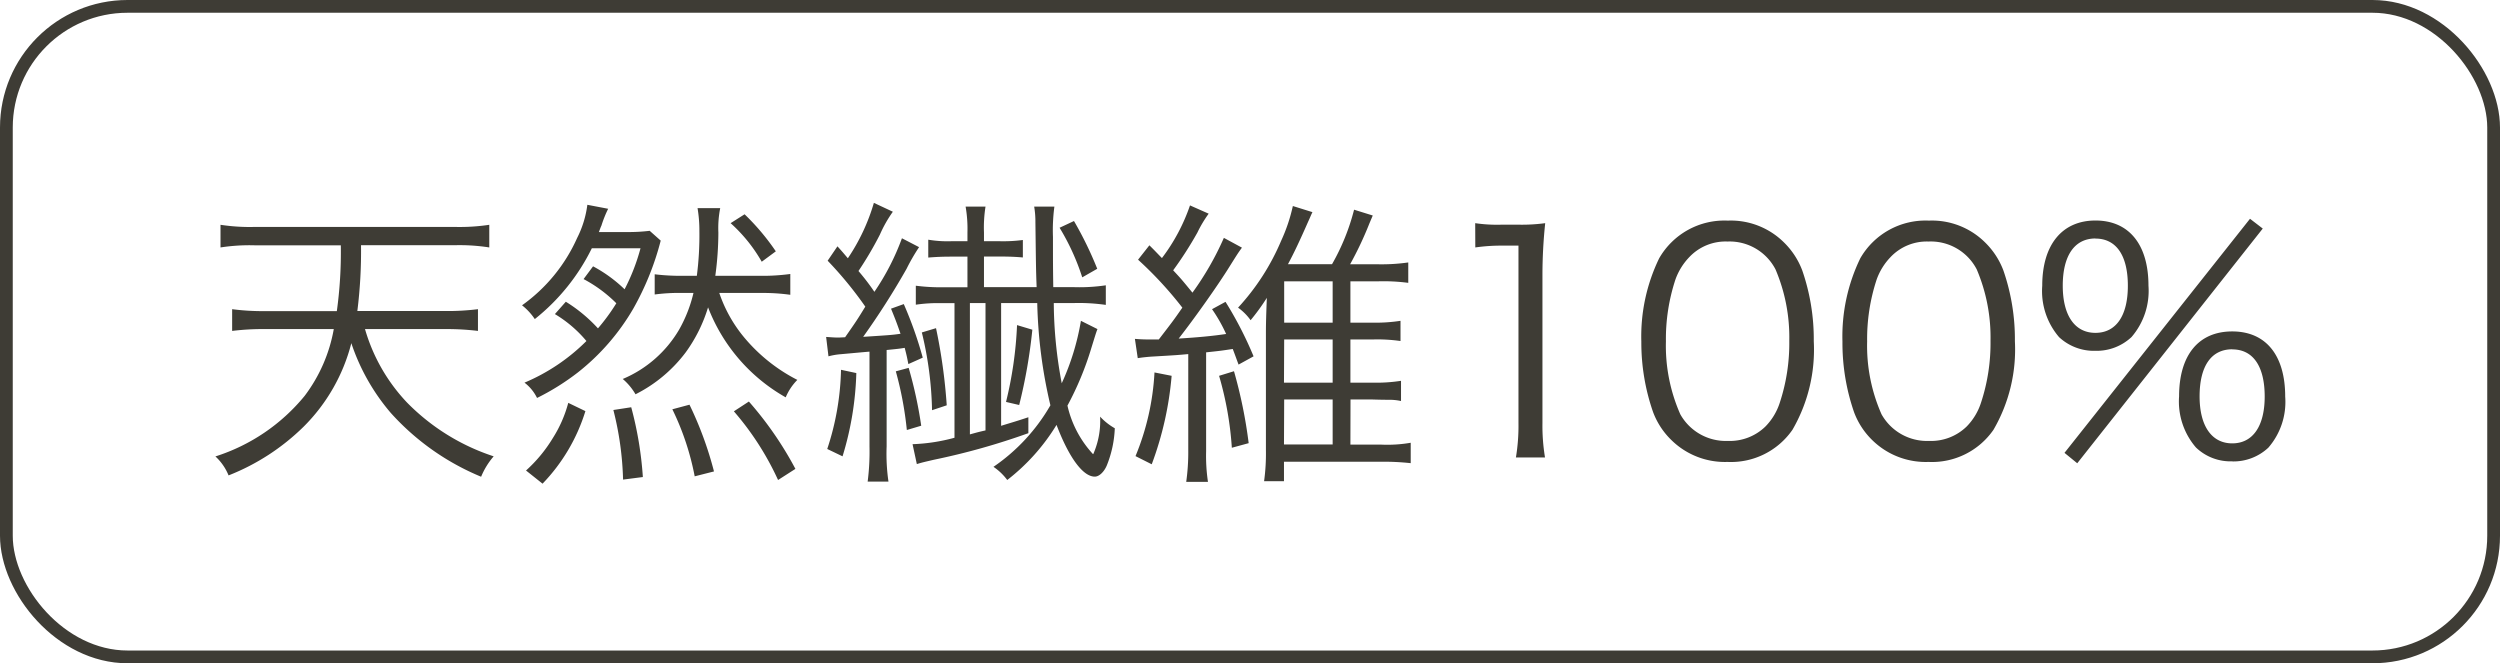 <svg xmlns="http://www.w3.org/2000/svg" width="98" height="26" viewBox="0 0 98 26">
  <g id="set1" transform="translate(-404 -20)">
    <path id="パス_815" data-name="パス 815" d="M-31.548-5.1a10.186,10.186,0,0,1,1.284.072V-5.88a9.663,9.663,0,0,1-1.284.072h-3.444a18.82,18.82,0,0,0,.144-2.58h3.7A7.434,7.434,0,0,1-29.82-8.3v-.888a7.794,7.794,0,0,1-1.332.084h-7.872a7.612,7.612,0,0,1-1.332-.084V-8.3a7.434,7.434,0,0,1,1.332-.084h3.384a16.951,16.951,0,0,1-.156,2.58h-2.832A9.223,9.223,0,0,1-39.9-5.88v.852A9.854,9.854,0,0,1-38.628-5.1h2.712a6.1,6.1,0,0,1-1.14,2.616,7.423,7.423,0,0,1-3.5,2.376,2.07,2.07,0,0,1,.516.744A8.779,8.779,0,0,0-37.1-1.272a7.087,7.087,0,0,0,1.872-3.276,8.175,8.175,0,0,0,1.548,2.736,9.788,9.788,0,0,0,3.54,2.5,2.938,2.938,0,0,1,.492-.8,8.422,8.422,0,0,1-3.4-2.112A7,7,0,0,1-34.692-5.1Zm4.3-.588a4.867,4.867,0,0,1,1.236,1.056A7.614,7.614,0,0,1-28.44-3a1.673,1.673,0,0,1,.492.6,9.45,9.45,0,0,0,1.6-1,8.814,8.814,0,0,0,2.172-2.5A10.949,10.949,0,0,0-23.1-8.568l-.432-.384a6.864,6.864,0,0,1-.912.048h-1.08c.048-.12.06-.168.1-.252a4.607,4.607,0,0,1,.264-.66l-.816-.156a3.974,3.974,0,0,1-.4,1.3,6.485,6.485,0,0,1-2.16,2.64,2.369,2.369,0,0,1,.5.54A8.116,8.116,0,0,0-25.8-8.268h1.908a7.9,7.9,0,0,1-.624,1.608,5.49,5.49,0,0,0-1.236-.9l-.372.5a5.323,5.323,0,0,1,1.284.948,7.7,7.7,0,0,1-.72.984,5.894,5.894,0,0,0-1.26-1.044Zm8.088-.828a7.691,7.691,0,0,1,1.14.072V-7.26a7.99,7.99,0,0,1-1.176.072h-1.764a12.616,12.616,0,0,0,.12-1.692,4.03,4.03,0,0,1,.072-.96h-.888a5.261,5.261,0,0,1,.072.9,12.39,12.39,0,0,1-.1,1.752h-.552a8.513,8.513,0,0,1-1.1-.06v.792a7.253,7.253,0,0,1,1.1-.06h.42a5.443,5.443,0,0,1-.564,1.44,4.65,4.65,0,0,1-2.208,1.932,2.314,2.314,0,0,1,.5.6,5.609,5.609,0,0,0,1.968-1.644,5.919,5.919,0,0,0,.876-1.764A6.892,6.892,0,0,0-18.2-2.424a2.134,2.134,0,0,1,.456-.684,6.64,6.64,0,0,1-2.136-1.728,5.46,5.46,0,0,1-.924-1.68Zm-1.2-2.736A6.055,6.055,0,0,1-19.14-7.74l.552-.408A9.15,9.15,0,0,0-19.812-9.6ZM-27.732.96a7.115,7.115,0,0,0,1.68-2.844l-.672-.324a4.97,4.97,0,0,1-.612,1.392A5.629,5.629,0,0,1-28.38.444ZM-23.8.7a14.006,14.006,0,0,0-.456-2.736l-.7.108A12.245,12.245,0,0,1-24.576.8ZM-21.012.48a13.987,13.987,0,0,0-.96-2.616l-.672.18A10.416,10.416,0,0,1-21.768.672Zm3.192-.1a13.756,13.756,0,0,0-1.824-2.64l-.588.384A11.214,11.214,0,0,1-18.5.816ZM-6.156-.2a4.151,4.151,0,0,1-1-1.9,12.05,12.05,0,0,0,.936-2.256c.168-.54.18-.588.24-.744l-.648-.324A9.642,9.642,0,0,1-7.38-2.976,17.218,17.218,0,0,1-7.692-6.12h.78a7.5,7.5,0,0,1,1.26.072v-.768a7.007,7.007,0,0,1-1.26.072h-.8c-.012-.84-.012-1.044-.012-1.968A6.961,6.961,0,0,1-7.668-9.9H-8.46a3.507,3.507,0,0,1,.048.612c.024,1.9.024,1.9.048,2.544h-2.064v-1.2h.612c.384,0,.624.012.912.036v-.684a6,6,0,0,1-.912.048h-.612V-8.88a5.222,5.222,0,0,1,.06-1.02h-.78a5.091,5.091,0,0,1,.072,1.008v.348h-.636a4.517,4.517,0,0,1-.9-.06v.7c.312-.024.552-.036.9-.036h.636v1.2h-.888A7.574,7.574,0,0,1-13.1-6.8v.744a5.9,5.9,0,0,1,1-.06h.516V-.84a7.128,7.128,0,0,1-1.644.252l.168.78c.192-.06.3-.084.66-.168A27.252,27.252,0,0,0-8.688-1.02v-.624c-.54.18-.636.2-1.068.336V-6.12H-8.34a19.129,19.129,0,0,0,.516,4.008A7.373,7.373,0,0,1-10.056.3a2.225,2.225,0,0,1,.54.516,7.981,7.981,0,0,0,1.932-2.16C-7.1-.072-6.552.684-6.084.684c.168,0,.36-.18.468-.432A4.332,4.332,0,0,0-5.3-1.212a2.4,2.4,0,0,1-.576-.456A3.224,3.224,0,0,1-6.144-.2ZM-10.98-6.12h.612v4.992c-.264.06-.264.06-.612.156Zm-5.544,2.088a2.612,2.612,0,0,1,.492-.084c.924-.084.924-.084,1.116-.1V-.5a9.2,9.2,0,0,1-.072,1.38h.816A7.56,7.56,0,0,1-14.244-.5v-3.78c.48-.048.48-.048.708-.084.084.324.084.336.144.636l.564-.252a15.335,15.335,0,0,0-.744-2.1l-.5.18c.192.468.252.636.372.984-.348.048-.348.048-1.464.12a29.99,29.99,0,0,0,1.7-2.664,7.6,7.6,0,0,1,.492-.852l-.672-.348a9.518,9.518,0,0,1-1.08,2.1,8.79,8.79,0,0,0-.624-.816,13.8,13.8,0,0,0,.84-1.428A5,5,0,0,1-14-9.7l-.744-.348a7.751,7.751,0,0,1-1.02,2.172c-.144-.168-.2-.24-.408-.468l-.384.564a14.906,14.906,0,0,1,1.476,1.8c-.324.528-.348.564-.792,1.2-.216.012-.24.012-.276.012-.156,0-.276-.012-.468-.024Zm.492.528A10.527,10.527,0,0,1-16.572-.4l.6.288a12.247,12.247,0,0,0,.54-3.264Zm2.148.06a13.688,13.688,0,0,1,.432,2.3l.564-.168a16.869,16.869,0,0,0-.492-2.268Zm1.02-1.524a13.938,13.938,0,0,1,.4,3.048l.576-.192a21.5,21.5,0,0,0-.42-3.024Zm3.732-.288a15.194,15.194,0,0,1-.432,3.012l.516.12a20.561,20.561,0,0,0,.516-2.952Zm3.144-2.208A14.253,14.253,0,0,0-6.9-9.336l-.564.264a9.052,9.052,0,0,1,.888,1.944ZM-4.4-3.96c.132-.024.36-.048.528-.06,1.02-.06,1.02-.06,1.452-.1v3.8A8.348,8.348,0,0,1-2.5.888h.852a6.908,6.908,0,0,1-.072-1.2V-4.188c.564-.06.564-.06,1.044-.132.084.216.12.324.228.612l.588-.324A14.5,14.5,0,0,0-.96-6.168l-.528.288a6.088,6.088,0,0,1,.552.972c-.564.084-1.1.132-1.86.18.612-.78,1.548-2.1,2-2.832.324-.516.324-.516.48-.732l-.708-.384A11.53,11.53,0,0,1-2.256-6.528c-.432-.528-.432-.528-.756-.876A14.521,14.521,0,0,0-2.064-8.88a4.742,4.742,0,0,1,.444-.744l-.732-.324a7.342,7.342,0,0,1-1.1,2.064c-.18-.18-.24-.252-.492-.5l-.444.564A14.769,14.769,0,0,1-2.652-5.94c-.348.5-.348.5-.924,1.248h-.3c-.336,0-.48-.012-.636-.024Zm8.34,1.62H4.8c.36.012.588.012.7.012a2.125,2.125,0,0,1,.42.048v-.792A6.271,6.271,0,0,1,4.812-3H3.936V-4.692H4.8a6.352,6.352,0,0,1,1.1.06v-.792a6.365,6.365,0,0,1-1.1.072H3.936v-1.62h1.08a7.41,7.41,0,0,1,1.188.06v-.8a7.407,7.407,0,0,1-1.188.072H3.924a13.6,13.6,0,0,0,.756-1.6l.132-.312L4.08-9.78a8.548,8.548,0,0,1-.864,2.136H1.488c.216-.4.444-.876.792-1.668.084-.18.108-.252.168-.372l-.768-.24a6.647,6.647,0,0,1-.456,1.356A9.047,9.047,0,0,1-.468-5.94a2.126,2.126,0,0,1,.492.492A8.459,8.459,0,0,0,.66-6.324c-.024.636-.036.972-.036,1.38V-.36A7.924,7.924,0,0,1,.552.864h.78V.1H5.124A9.816,9.816,0,0,1,6.3.156v-.8a5.311,5.311,0,0,1-1.176.072H3.936Zm-2.6-3.012v-1.62H3.24v1.62Zm0,.66H3.24V-3H1.332Zm0,2.352H3.24V-.576H1.332ZM-3.744-3.4A9.928,9.928,0,0,1-4.488-.12L-3.852.2a13,13,0,0,0,.78-3.468Zm2.532.132a13.041,13.041,0,0,1,.5,2.82l.66-.18a18.612,18.612,0,0,0-.576-2.82ZM8.832-8.3a7.254,7.254,0,0,1,1.044-.072h.648v6.948a7.57,7.57,0,0,1-.1,1.356h1.14a7.656,7.656,0,0,1-.1-1.356V-7.26a19.689,19.689,0,0,1,.108-1.992,6.833,6.833,0,0,1-1,.06H9.828a5.811,5.811,0,0,1-1-.06ZM18.72.108a2.933,2.933,0,0,0,2.544-1.26A6.258,6.258,0,0,0,22.1-4.62,8.261,8.261,0,0,0,21.648-7.4a3.025,3.025,0,0,0-.72-1.1,2.956,2.956,0,0,0-2.2-.852,2.948,2.948,0,0,0-2.688,1.476,7.015,7.015,0,0,0-.7,3.264A8.291,8.291,0,0,0,15.8-1.848a2.981,2.981,0,0,0,.72,1.1A2.994,2.994,0,0,0,18.72.108Zm0-8.64A2.028,2.028,0,0,1,20.6-7.44a6.8,6.8,0,0,1,.54,2.8,7.443,7.443,0,0,1-.372,2.424,2.363,2.363,0,0,1-.564.936,2,2,0,0,1-1.476.564,2.044,2.044,0,0,1-1.86-1.044,6.631,6.631,0,0,1-.564-2.856,7.443,7.443,0,0,1,.372-2.424,2.45,2.45,0,0,1,.54-.876A1.954,1.954,0,0,1,18.72-8.532ZM26.6.108a2.933,2.933,0,0,0,2.544-1.26,6.258,6.258,0,0,0,.84-3.468A8.261,8.261,0,0,0,29.532-7.4a3.025,3.025,0,0,0-.72-1.1,2.956,2.956,0,0,0-2.2-.852,2.948,2.948,0,0,0-2.688,1.476,7.015,7.015,0,0,0-.7,3.264,8.291,8.291,0,0,0,.456,2.772,2.981,2.981,0,0,0,.72,1.1A2.994,2.994,0,0,0,26.6.108Zm0-8.64A2.028,2.028,0,0,1,28.488-7.44a6.8,6.8,0,0,1,.54,2.8,7.443,7.443,0,0,1-.372,2.424,2.363,2.363,0,0,1-.564.936,2,2,0,0,1-1.476.564,2.044,2.044,0,0,1-1.86-1.044,6.631,6.631,0,0,1-.564-2.856,7.443,7.443,0,0,1,.372-2.424,2.45,2.45,0,0,1,.54-.876A1.954,1.954,0,0,1,26.6-8.532Zm6.54,4.284a2,2,0,0,0,1.416-.54A2.771,2.771,0,0,0,35.22-6.8c0-1.62-.768-2.556-2.076-2.556s-2.088.948-2.088,2.556a2.771,2.771,0,0,0,.66,2.016A2.006,2.006,0,0,0,33.144-4.248Zm0-4.4c.816,0,1.272.66,1.272,1.848s-.468,1.848-1.272,1.848S31.86-5.628,31.86-6.8,32.316-8.652,33.144-8.652Zm-1.212,8.4.5.408,7.272-9.2-.5-.384Zm6.576.336a2,2,0,0,0,1.416-.54,2.74,2.74,0,0,0,.66-2c0-1.62-.756-2.556-2.076-2.556S36.42-4.08,36.42-2.46a2.759,2.759,0,0,0,.66,2A1.956,1.956,0,0,0,38.508.084Zm0-4.392c.816,0,1.272.66,1.272,1.848,0,1.164-.468,1.836-1.272,1.836S37.224-1.3,37.224-2.46C37.224-3.648,37.68-4.308,38.508-4.308Z" transform="translate(453 38)" fill="#3e3c35"/>
    <g id="長方形_3" data-name="長方形 3" transform="translate(404 20)" fill="none" stroke="#3e3c35" stroke-width="0.5">
      <rect width="98" height="26" rx="5" stroke="none"/>
      <rect x="0.25" y="0.25" width="97.5" height="25.5" rx="4.75" fill="none"/>
    </g>
  </g>
</svg>
